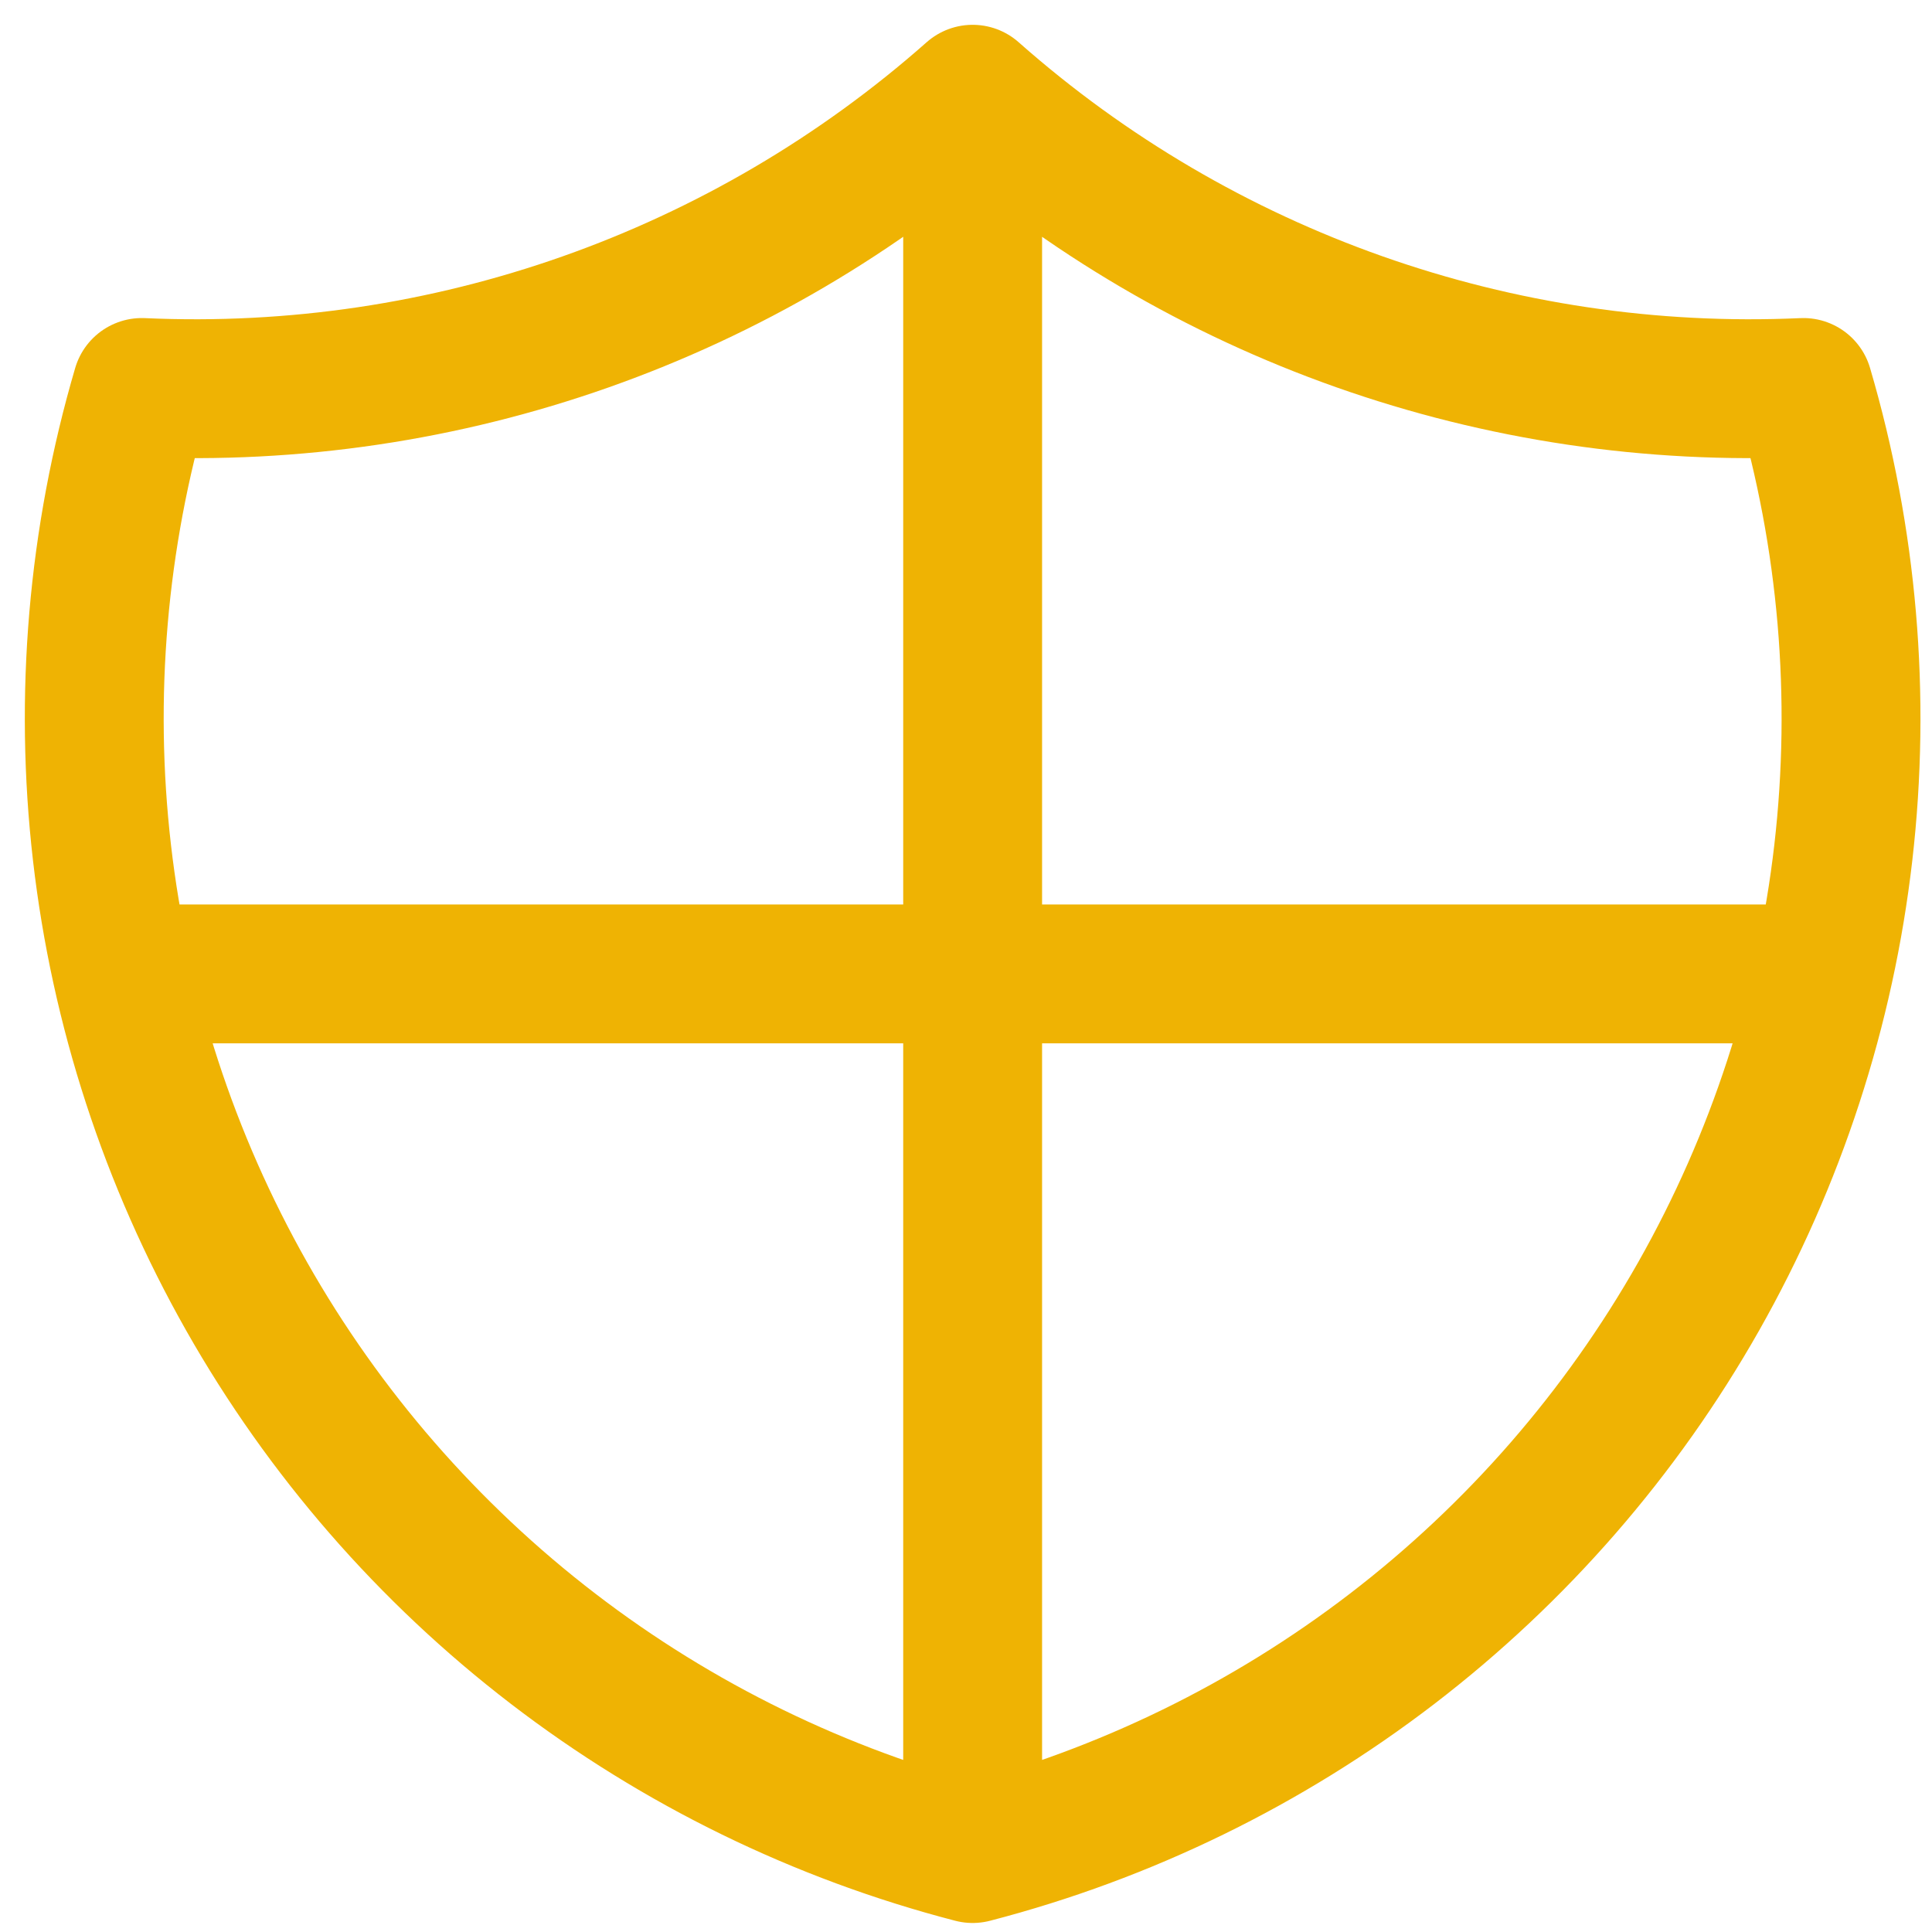 <svg width="41" height="41" viewBox="0 0 41 41" fill="none" xmlns="http://www.w3.org/2000/svg">
<path d="M20.641 2C25.486 6.286 31.809 8.518 38.271 8.223C39.212 11.423 39.5 14.78 39.118 18.094C38.736 21.408 37.691 24.611 36.047 27.513C34.402 30.416 32.191 32.958 29.544 34.989C26.898 37.019 23.87 38.497 20.641 39.335M20.641 2C15.796 6.286 9.473 8.518 3.01 8.223C2.07 11.423 1.782 14.78 2.164 18.094C2.546 21.408 3.591 24.611 5.235 27.513C6.88 30.416 9.091 32.958 11.738 34.989C14.384 37.019 17.412 38.497 20.641 39.335M20.641 2V39.335M3.01 20.668H38.271" stroke="#EFB303" stroke-width="2.947" stroke-linecap="round" stroke-linejoin="round"/>
</svg>
